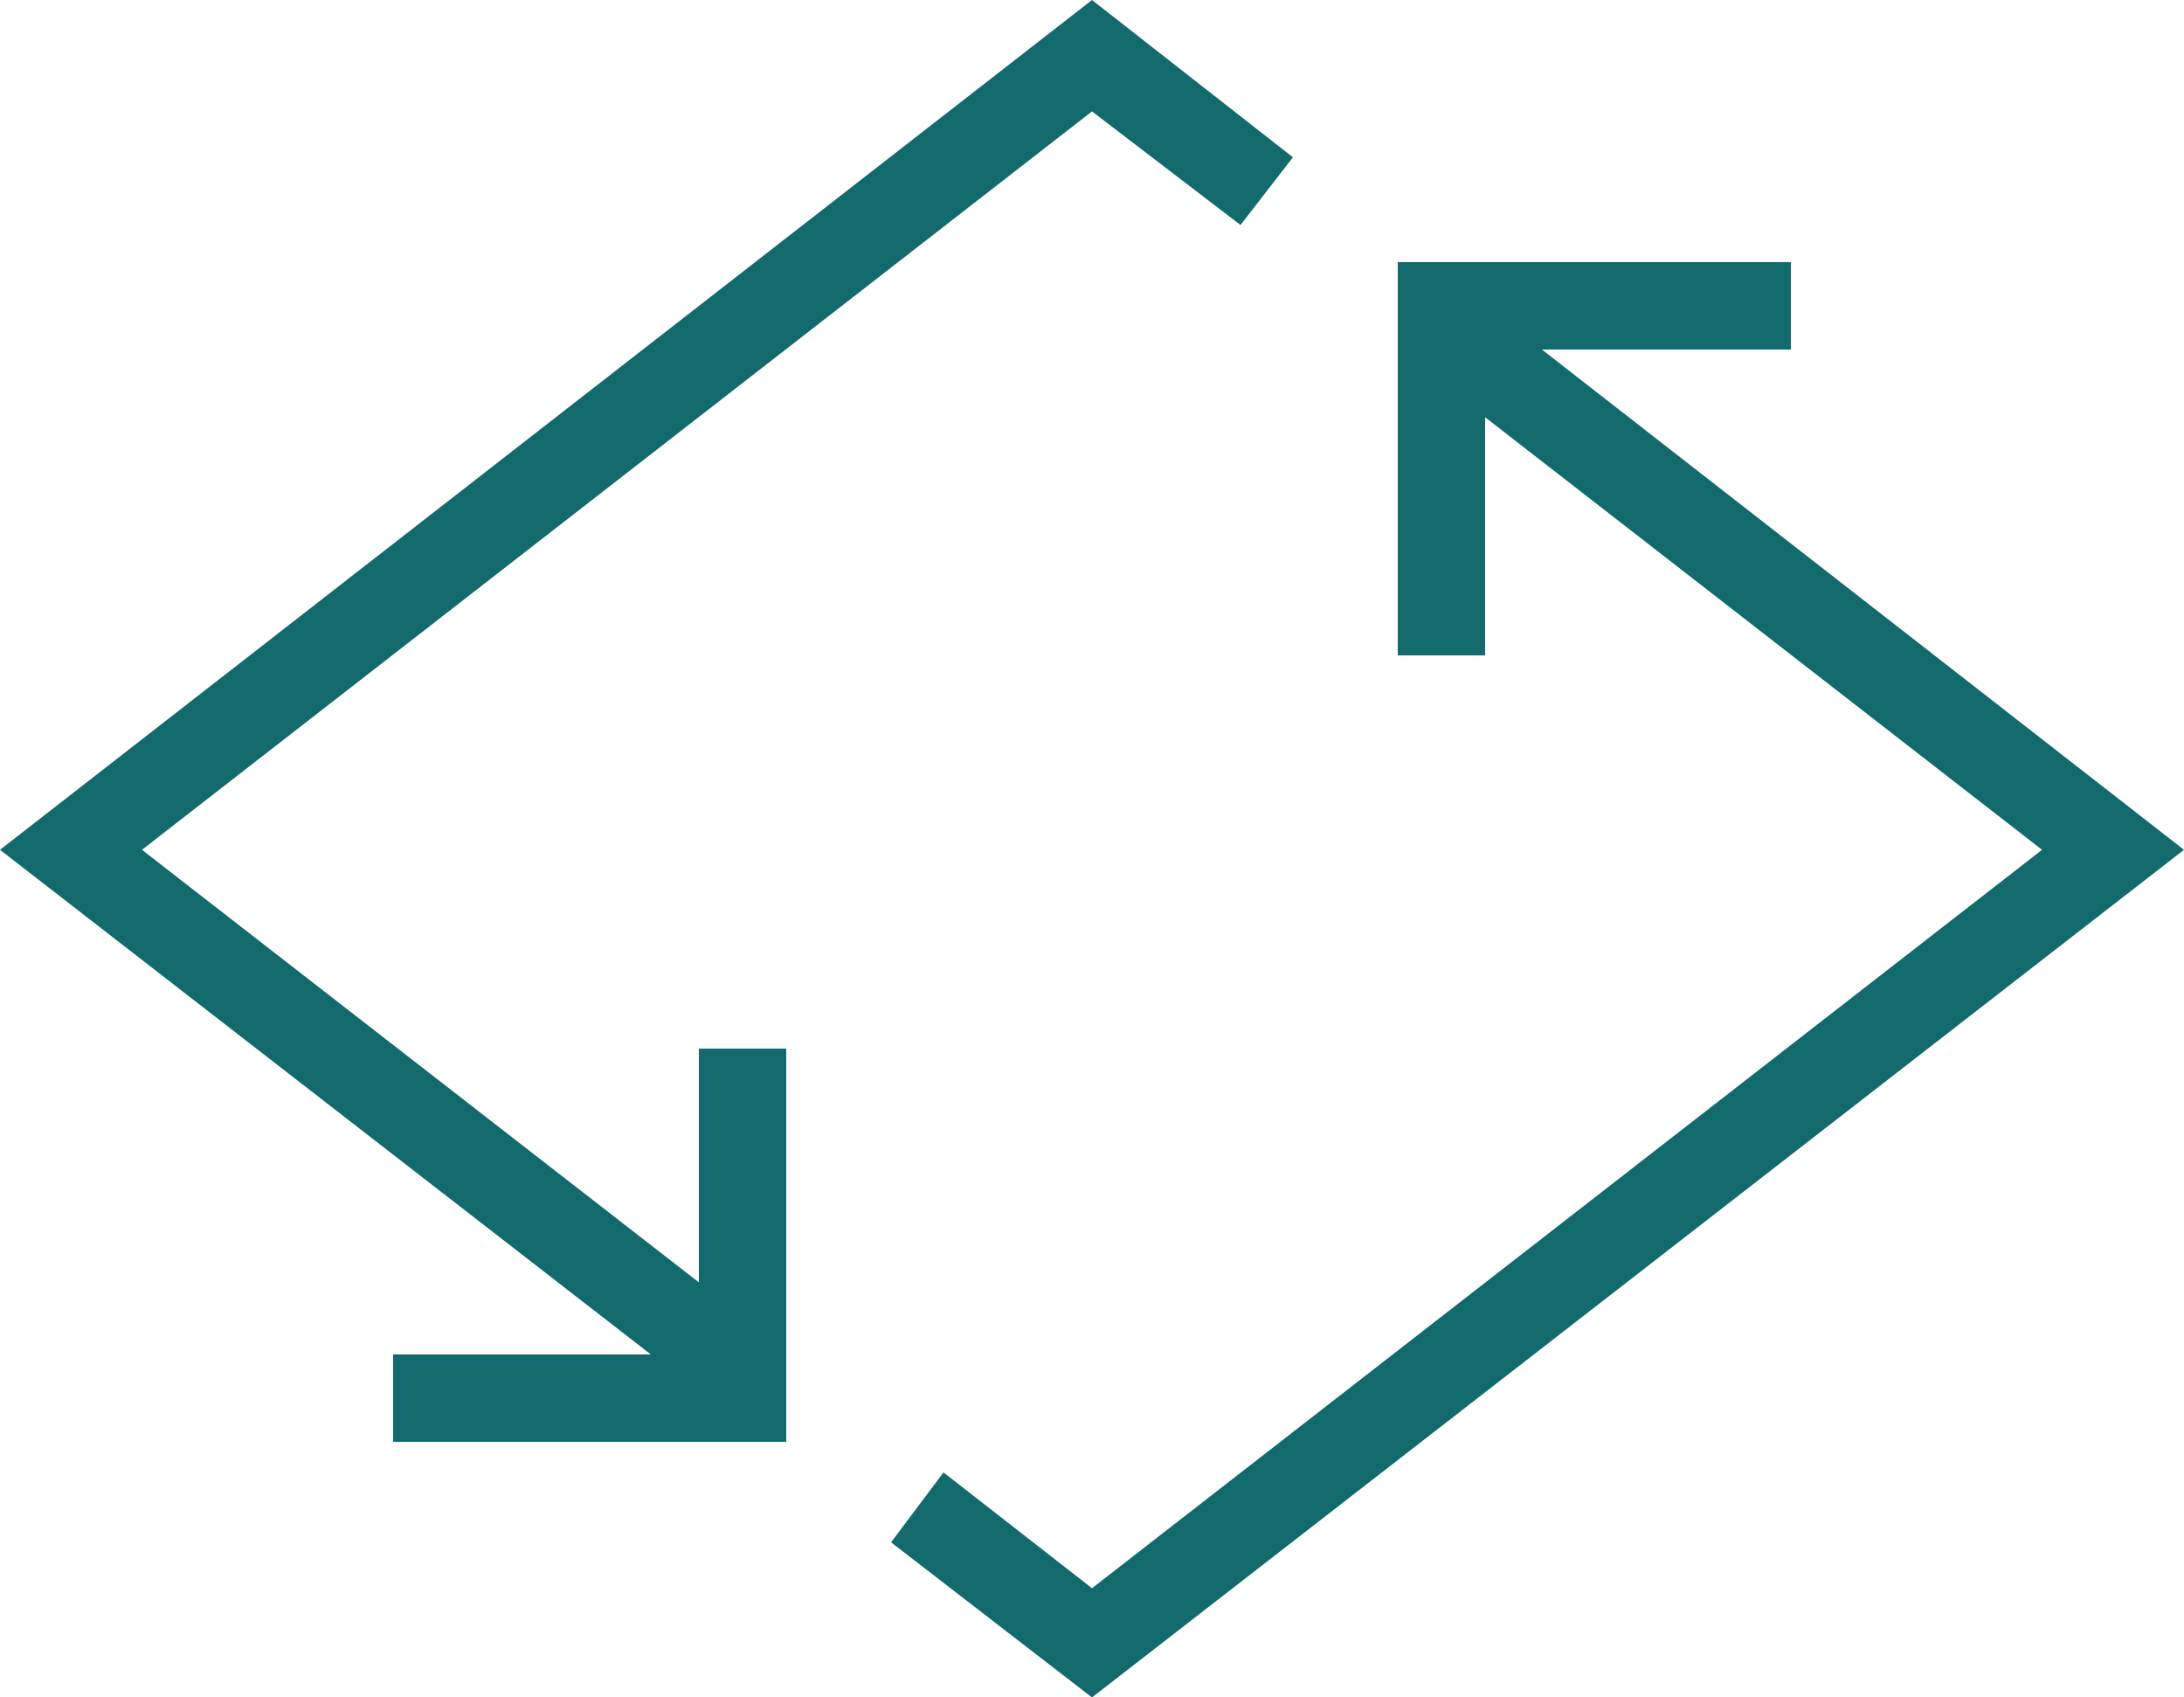 <?xml version="1.0" encoding="utf-8"?>
<!-- Generator: Adobe Illustrator 24.1.0, SVG Export Plug-In . SVG Version: 6.00 Build 0)  -->
<svg version="1.1" id="Layer_1" xmlns="http://www.w3.org/2000/svg" xmlns:xlink="http://www.w3.org/1999/xlink" x="0px" y="0px"
	 viewBox="0 0 100 77.7" style="enable-background:new 0 0 100 77.7;" xml:space="preserve">
<style type="text/css">
	.st0{fill:#126A6C;}
</style>
<g id="Layer_2_1_">
	<g id="NEW">
		<polygon class="st0" points="70.6,16 82,16 82,12 64,12 64,30 68,30 68,19.1 93.5,38.9 50,72.7 43.2,67.4 40.8,70.6 50,77.7 
			100,38.9 		"/>
		<polygon class="st0" points="32,58.7 6.5,38.9 50,5.1 56.8,10.3 59.2,7.2 50,0 0,38.9 29.8,62 18,62 18,66 36,66 36,48 32,48 		
			"/>
	</g>
</g>
</svg>
